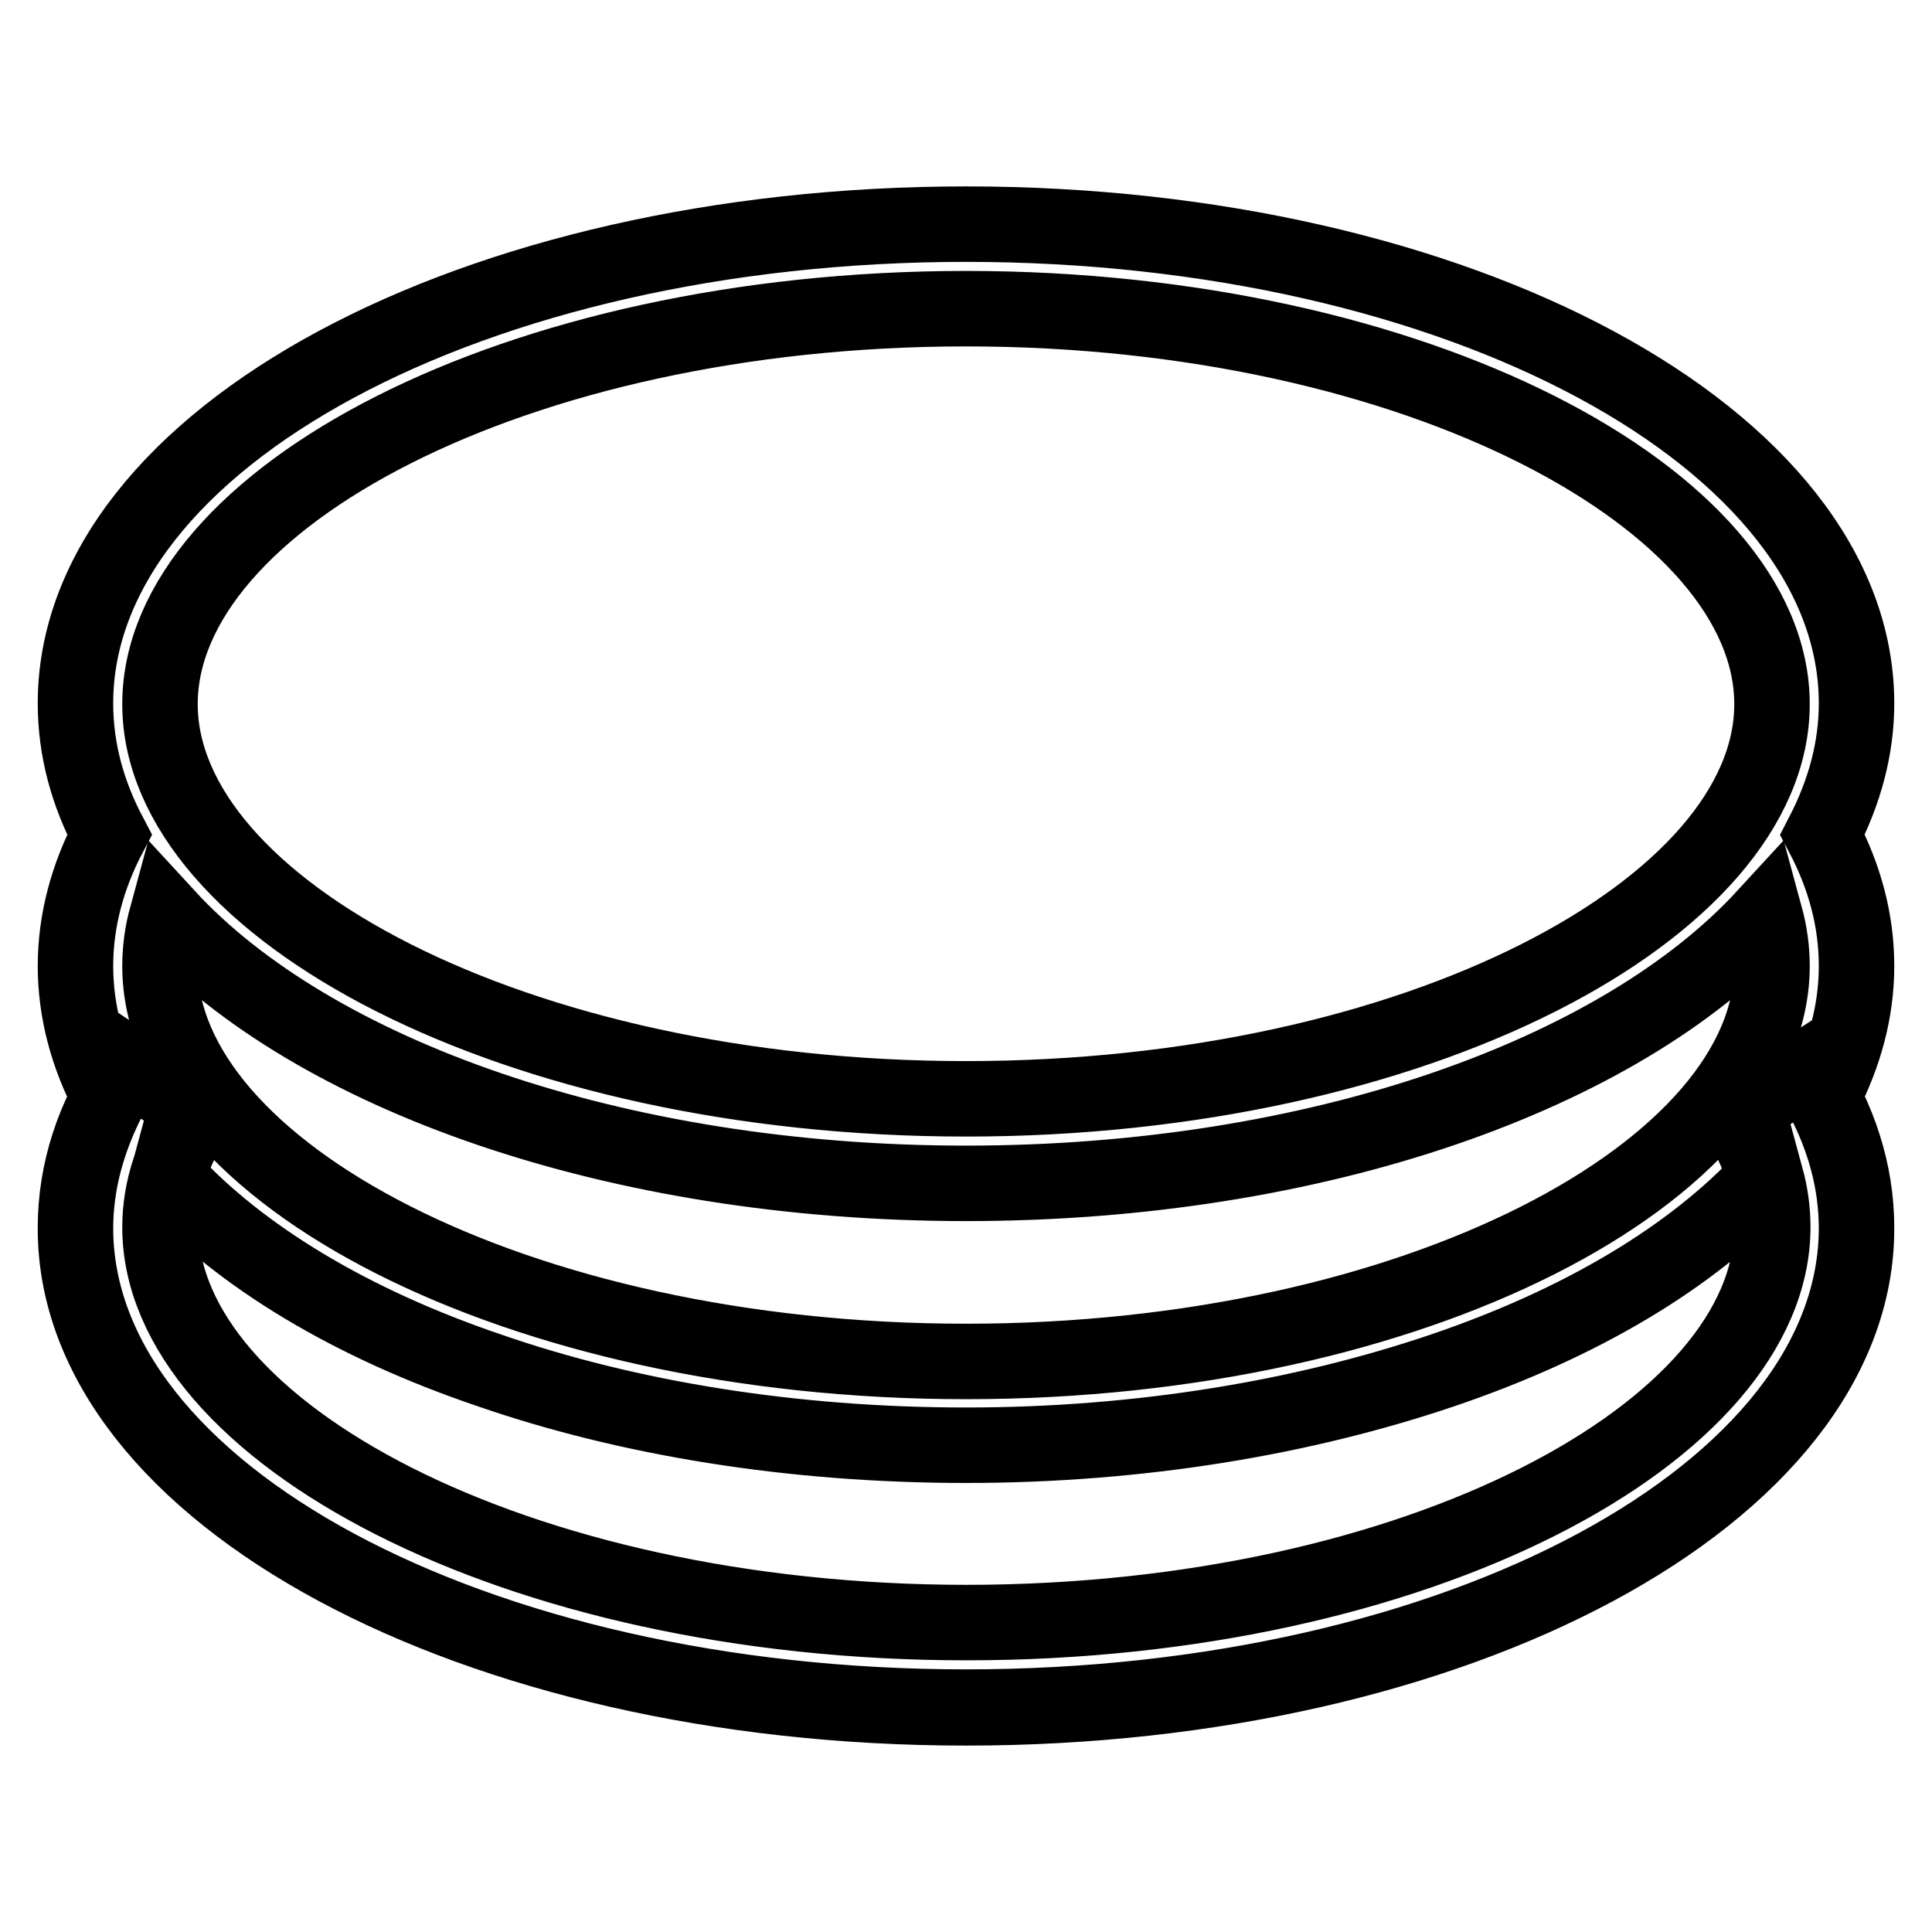 <?xml version="1.0" encoding="utf-8"?>
<!-- Svg Vector Icons : http://www.onlinewebfonts.com/icon -->
<!DOCTYPE svg PUBLIC "-//W3C//DTD SVG 1.1//EN" "http://www.w3.org/Graphics/SVG/1.1/DTD/svg11.dtd">
<svg version="1.1" xmlns="http://www.w3.org/2000/svg" xmlns:xlink="http://www.w3.org/1999/xlink" x="0px" y="0px" viewBox="0 0 256 256" enable-background="new 0 0 256 256" xml:space="preserve">
<g> <path stroke-width="10" fill-opacity="0" stroke="#000000"  d="M234.8,93.3c0-27-47-52.4-106.8-52.4S21.2,66.2,21.2,93.3c0,27,47,52.3,106.8,52.3S234.8,120.3,234.8,93.3 L234.8,93.3z M191.1,181.6c-18.3,6.2-39.9,9.9-63.1,9.9c-23.2,0-44.9-3.6-63.1-9.9c-18.3-6.2-33.1-15.1-42.7-25.6 c-0.6,2.2-0.9,4.4-0.9,6.6c0,27,47,52.4,106.8,52.4c59.8,0,106.8-25.3,106.8-52.4c0-2.2-0.3-4.4-0.9-6.6 C224.2,166.6,209.4,175.4,191.1,181.6L191.1,181.6z M22.1,121.4c-0.6,2.2-0.9,4.4-0.9,6.6c0,27,47,52.4,106.8,52.4 S234.8,155,234.8,128c0-2.2-0.3-4.4-0.9-6.6c-19.3,21-59.4,35.4-105.9,35.4C81.6,156.8,41.4,142.4,22.1,121.4z M14.5,110.6 c-2.9-5.5-4.5-11.3-4.5-17.4c0-35.1,52.8-63.5,118-63.5c65.2,0,118,28.4,118,63.5c0,6-1.6,11.8-4.5,17.4c2.9,5.5,4.5,11.3,4.5,17.4 c0,6-1.6,11.8-4.5,17.4c2.9,5.5,4.5,11.3,4.5,17.4c0,35.1-52.8,63.5-118,63.5c-65.2,0-118-28.4-118-63.5c0-6,1.6-11.8,4.5-17.4 C11.6,139.9,10,134,10,128S11.6,116.1,14.5,110.6L14.5,110.6z M246,162.7c0,35.1-52.8,63.5-118,63.5c-65.2,0-118-28.4-118-63.5 c0-7.6,2.4-14.8,7-21.6l9.3,6.2c-3.4,5.1-5.1,10.2-5.1,15.3c0,27,47,52.4,106.8,52.4s106.8-25.3,106.8-52.4c0-5-1.6-10-4.8-14.9 l9.4-6.1C243.7,148.3,246,155.3,246,162.7z"/></g>
</svg>